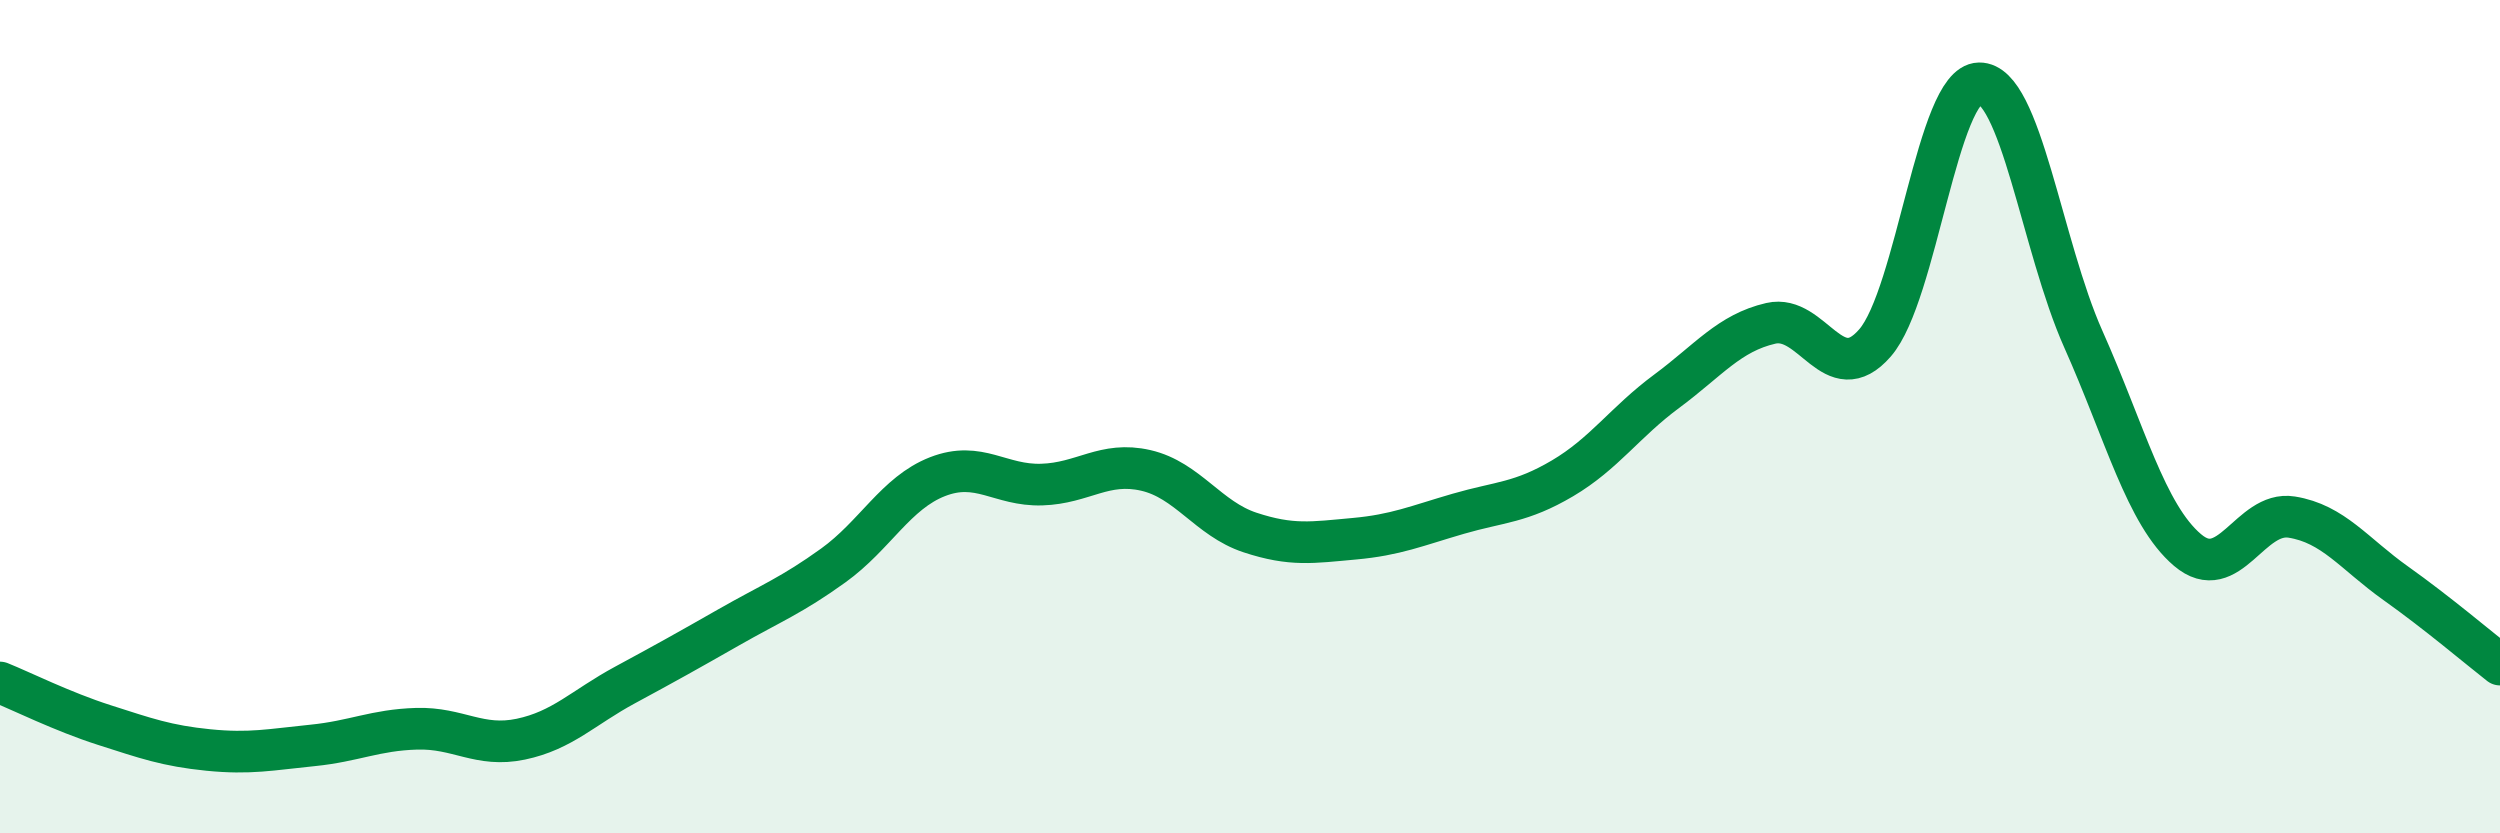 
    <svg width="60" height="20" viewBox="0 0 60 20" xmlns="http://www.w3.org/2000/svg">
      <path
        d="M 0,16.38 C 0.5,16.58 1.5,17.08 2.5,17.4 C 3.5,17.72 4,17.9 5,18 C 6,18.1 6.5,17.99 7.5,17.89 C 8.5,17.79 9,17.52 10,17.49 C 11,17.46 11.5,17.95 12.5,17.74 C 13.5,17.53 14,16.98 15,16.44 C 16,15.9 16.5,15.62 17.5,15.05 C 18.5,14.48 19,14.29 20,13.57 C 21,12.85 21.5,11.83 22.5,11.44 C 23.5,11.05 24,11.66 25,11.63 C 26,11.6 26.5,11.06 27.5,11.29 C 28.5,11.52 29,12.45 30,12.78 C 31,13.11 31.5,13.02 32.5,12.93 C 33.5,12.84 34,12.62 35,12.33 C 36,12.04 36.5,12.07 37.5,11.48 C 38.5,10.89 39,10.13 40,9.39 C 41,8.65 41.5,7.99 42.5,7.76 C 43.5,7.53 44,9.38 45,8.23 C 46,7.08 46.5,2.02 47.5,2 C 48.5,1.98 49,5.9 50,8.14 C 51,10.38 51.5,12.35 52.5,13.2 C 53.5,14.05 54,12.25 55,12.41 C 56,12.57 56.5,13.29 57.5,14 C 58.5,14.71 59.5,15.56 60,15.95L60 20L0 20Z"
        fill="#008740"
        opacity="0.1"
        stroke-linecap="round"
        stroke-linejoin="round"
      />
      <path
        d="M 0,16.38 C 0.5,16.58 1.5,17.08 2.5,17.4 C 3.5,17.72 4,17.9 5,18 C 6,18.1 6.5,17.99 7.5,17.89 C 8.5,17.79 9,17.52 10,17.49 C 11,17.46 11.5,17.95 12.5,17.74 C 13.5,17.53 14,16.98 15,16.44 C 16,15.9 16.5,15.62 17.5,15.05 C 18.5,14.48 19,14.29 20,13.57 C 21,12.85 21.5,11.83 22.5,11.44 C 23.5,11.05 24,11.66 25,11.63 C 26,11.6 26.5,11.06 27.5,11.29 C 28.5,11.52 29,12.45 30,12.78 C 31,13.11 31.5,13.02 32.5,12.93 C 33.5,12.84 34,12.62 35,12.33 C 36,12.04 36.5,12.07 37.5,11.48 C 38.5,10.89 39,10.13 40,9.39 C 41,8.65 41.5,7.99 42.5,7.76 C 43.5,7.53 44,9.38 45,8.23 C 46,7.08 46.5,2.02 47.5,2 C 48.5,1.98 49,5.9 50,8.14 C 51,10.38 51.5,12.35 52.5,13.2 C 53.5,14.05 54,12.25 55,12.41 C 56,12.57 56.5,13.29 57.5,14 C 58.5,14.71 59.5,15.56 60,15.95"
        stroke="#008740"
        stroke-width="1"
        fill="none"
        stroke-linecap="round"
        stroke-linejoin="round"
      />
    </svg>
  